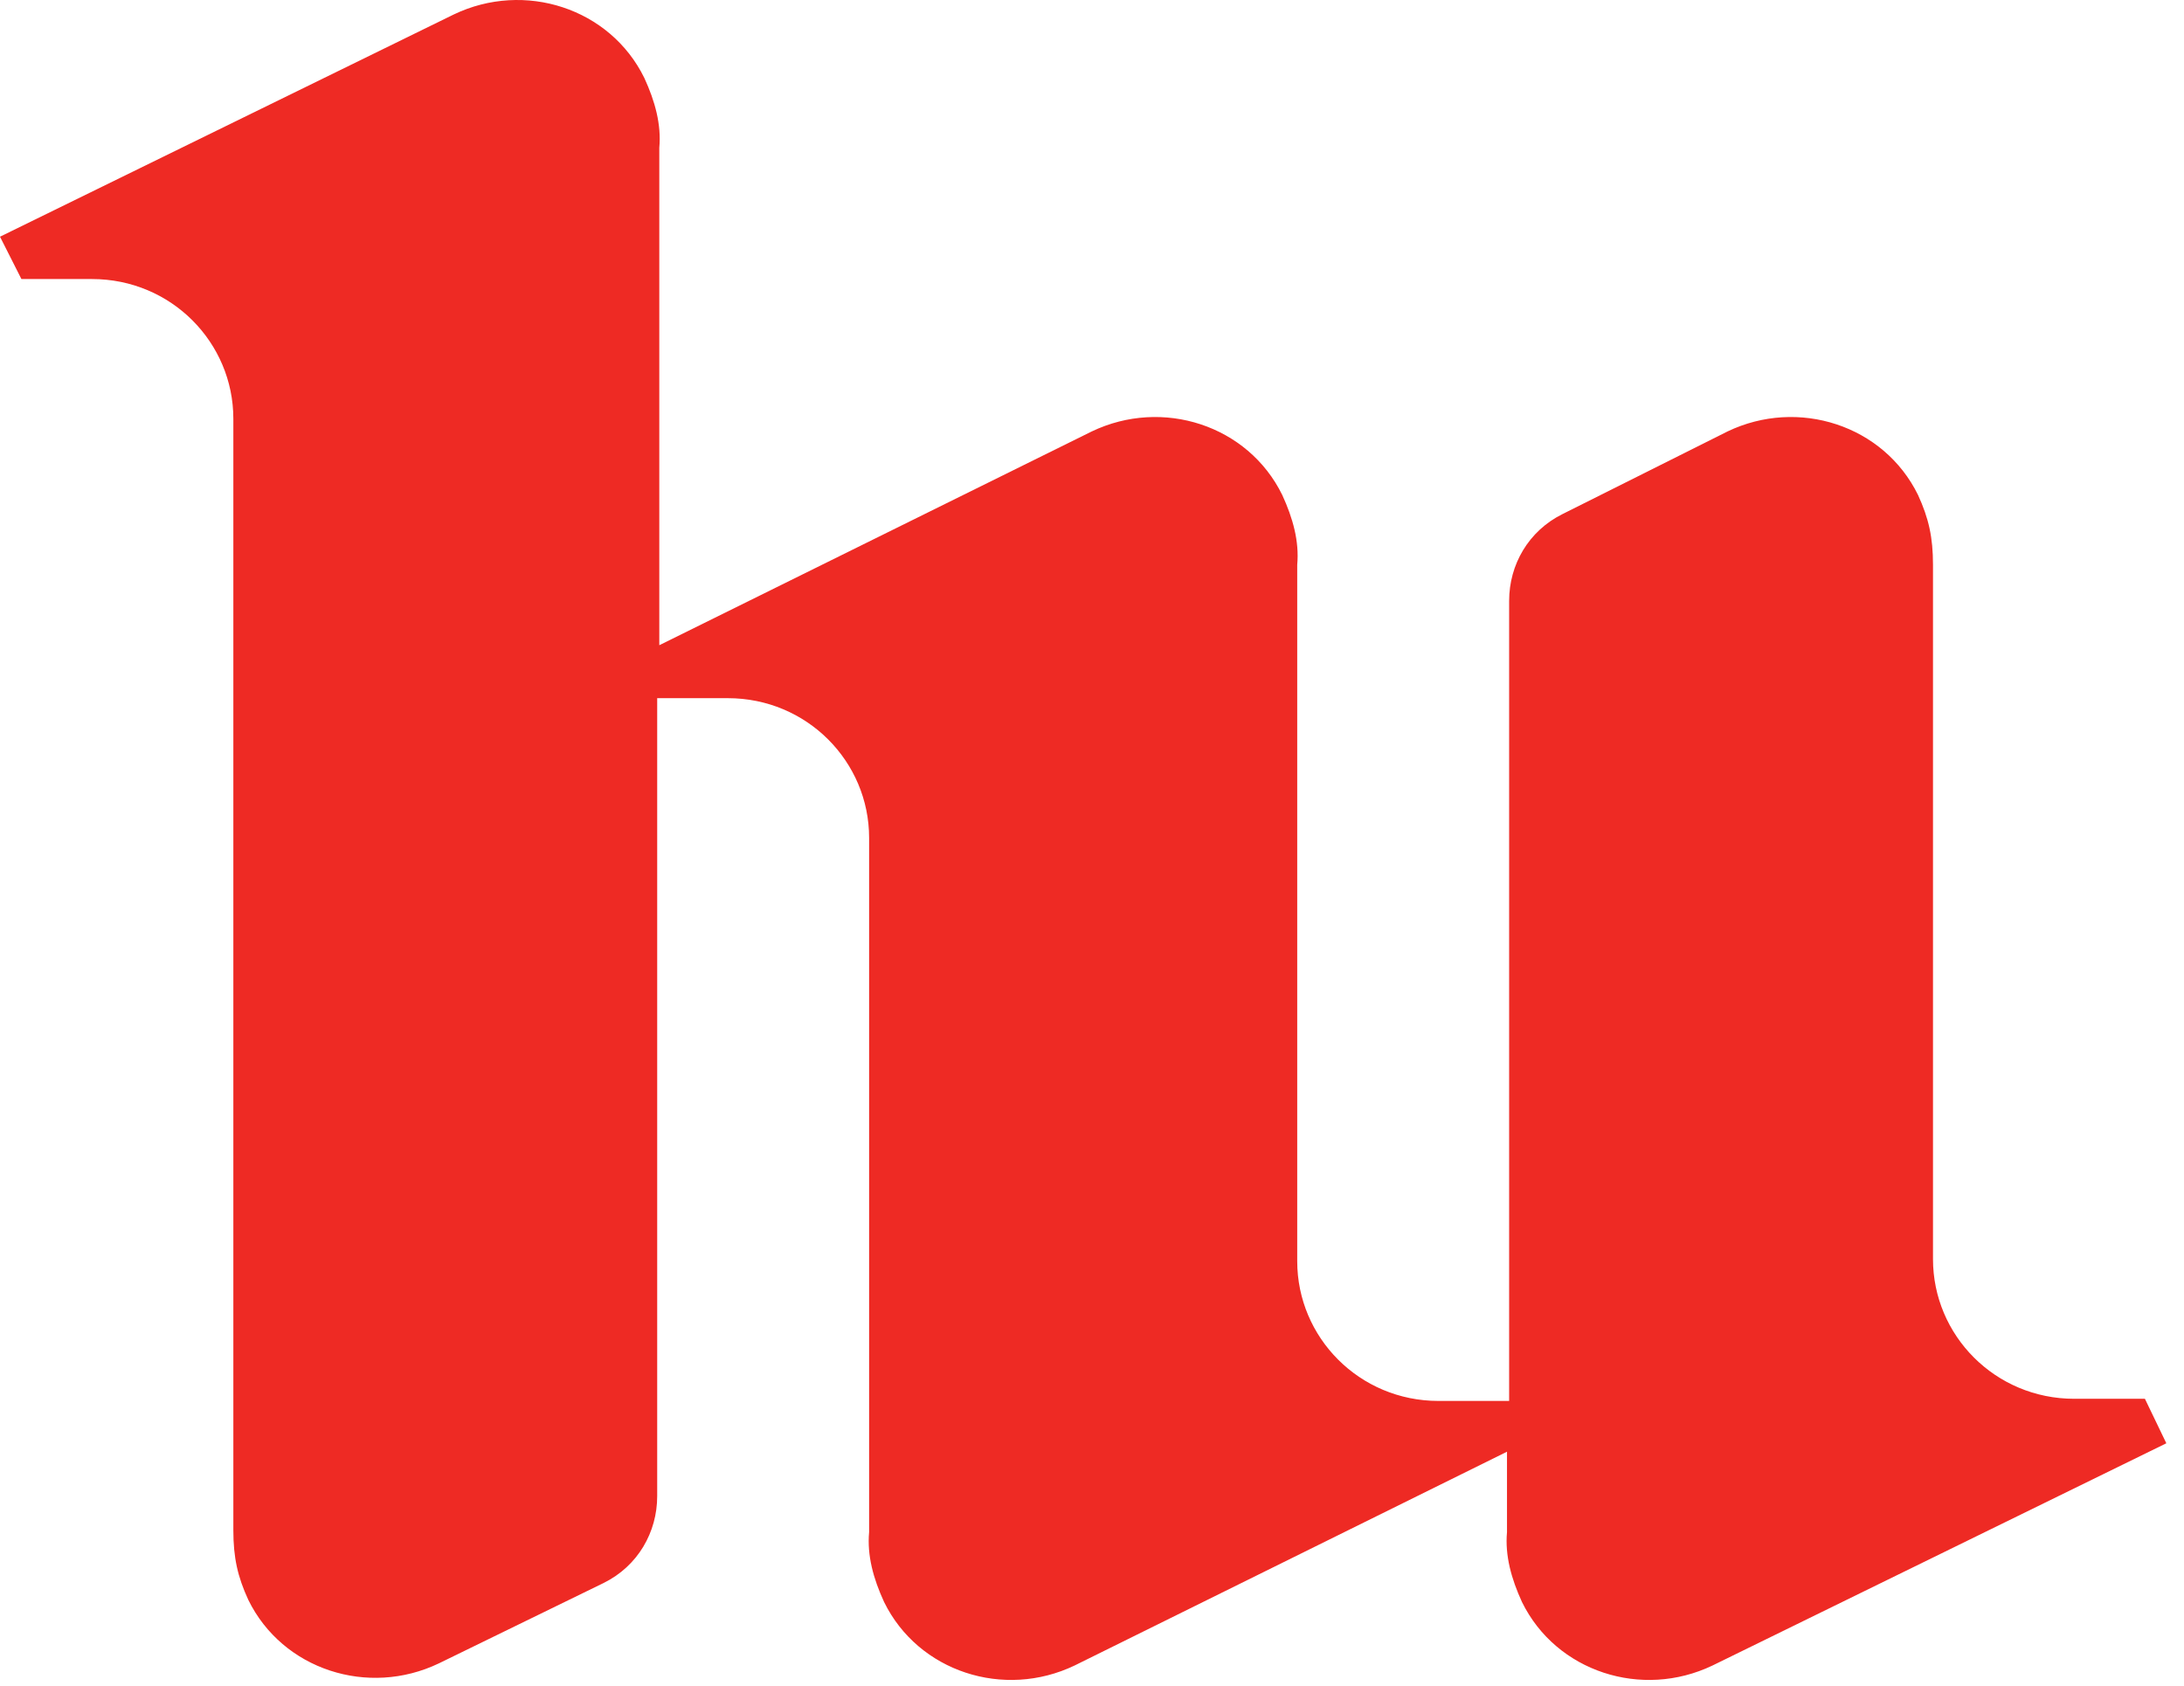 <svg width="57" height="44" viewBox="0 0 57 44" fill="none" xmlns="http://www.w3.org/2000/svg">
<path d="M55.98 36.508H54.136C52.069 36.508 50.449 34.851 50.449 32.862C50.449 32.807 50.449 32.752 50.449 32.641V14.741C50.449 14.023 50.337 13.526 50.058 12.918C49.164 11.095 46.929 10.377 45.086 11.261L40.784 13.415C39.89 13.857 39.387 14.741 39.387 15.68V36.564H37.544C35.476 36.564 33.856 34.906 33.856 32.917C33.856 32.862 33.856 32.807 33.856 32.696V14.741C33.912 14.133 33.745 13.526 33.465 12.918C32.571 11.095 30.337 10.377 28.493 11.261L17.207 16.84V3.857C17.263 3.25 17.096 2.642 16.816 2.034C15.922 0.211 13.688 -0.507 11.844 0.377L0 6.178L0.559 7.283H2.402C4.469 7.283 6.09 8.94 6.09 10.929C6.09 10.984 6.09 11.04 6.09 11.15V27.337V39.934C6.09 40.652 6.201 41.149 6.481 41.757C7.375 43.58 9.609 44.298 11.453 43.414L15.755 41.315C16.649 40.873 17.152 39.989 17.152 39.05V27.393V18.222H18.995C21.062 18.222 22.683 19.879 22.683 21.868C22.683 21.923 22.683 21.978 22.683 22.089V39.989C22.627 40.597 22.794 41.204 23.074 41.812C23.968 43.635 26.202 44.353 28.046 43.469L39.331 37.889V39.989C39.276 40.597 39.443 41.204 39.722 41.812C40.616 43.635 42.851 44.353 44.695 43.469L56.539 37.669L55.98 36.508Z" fill="#EE2A24"/>
</svg>
